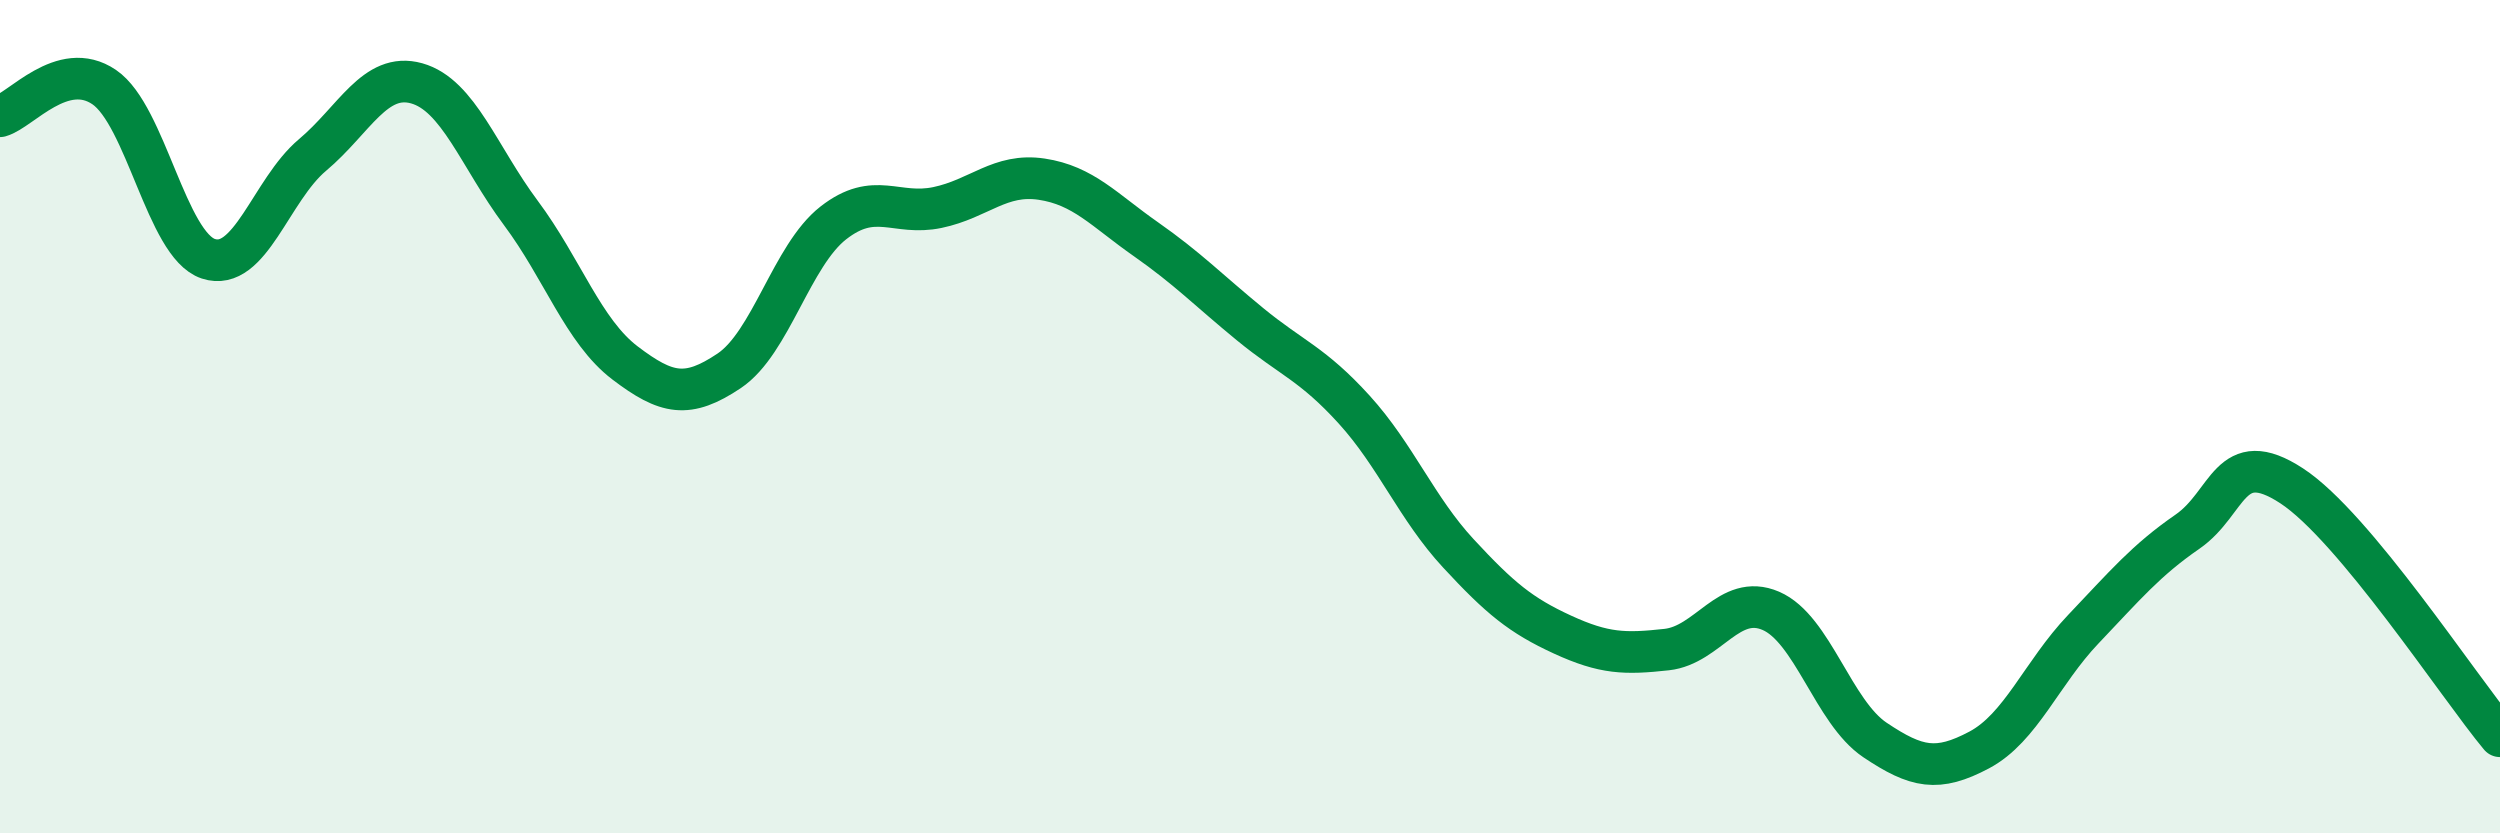 
    <svg width="60" height="20" viewBox="0 0 60 20" xmlns="http://www.w3.org/2000/svg">
      <path
        d="M 0,2.79 C 0.5,2.65 1.5,1.41 2.5,2.09 C 3.5,2.77 4,5.88 5,6.21 C 6,6.54 6.5,4.56 7.5,3.72 C 8.5,2.88 9,1.72 10,2 C 11,2.28 11.5,3.77 12.5,5.11 C 13.5,6.45 14,7.95 15,8.71 C 16,9.47 16.5,9.57 17.5,8.9 C 18.5,8.23 19,6.13 20,5.35 C 21,4.57 21.5,5.19 22.5,4.98 C 23.5,4.77 24,4.15 25,4.3 C 26,4.45 26.5,5.04 27.5,5.74 C 28.5,6.44 29,6.96 30,7.78 C 31,8.6 31.5,8.73 32.5,9.83 C 33.5,10.93 34,12.2 35,13.28 C 36,14.36 36.5,14.77 37.5,15.23 C 38.5,15.69 39,15.7 40,15.59 C 41,15.48 41.5,14.23 42.5,14.66 C 43.5,15.09 44,17.09 45,17.76 C 46,18.43 46.5,18.53 47.5,18 C 48.5,17.47 49,16.15 50,15.1 C 51,14.05 51.5,13.45 52.5,12.76 C 53.5,12.07 53.5,10.68 55,11.66 C 56.5,12.64 59,16.47 60,17.67L60 20L0 20Z"
        fill="#008740"
        opacity="0.1"
        stroke-linecap="round"
        stroke-linejoin="round"
      />
      <path
        d="M 0,2.79 C 0.5,2.65 1.5,1.41 2.5,2.09 C 3.5,2.77 4,5.88 5,6.21 C 6,6.54 6.5,4.56 7.5,3.72 C 8.5,2.88 9,1.72 10,2 C 11,2.28 11.5,3.77 12.5,5.11 C 13.5,6.45 14,7.95 15,8.71 C 16,9.47 16.5,9.57 17.5,8.9 C 18.5,8.23 19,6.13 20,5.35 C 21,4.57 21.5,5.19 22.5,4.98 C 23.5,4.77 24,4.15 25,4.3 C 26,4.45 26.5,5.04 27.5,5.74 C 28.5,6.44 29,6.96 30,7.78 C 31,8.6 31.5,8.73 32.5,9.83 C 33.5,10.93 34,12.2 35,13.28 C 36,14.36 36.5,14.77 37.5,15.23 C 38.5,15.69 39,15.7 40,15.59 C 41,15.48 41.5,14.23 42.5,14.66 C 43.5,15.09 44,17.09 45,17.76 C 46,18.43 46.5,18.53 47.5,18 C 48.5,17.47 49,16.15 50,15.1 C 51,14.05 51.5,13.45 52.5,12.76 C 53.5,12.07 53.5,10.68 55,11.66 C 56.5,12.64 59,16.47 60,17.67"
        stroke="#008740"
        stroke-width="1"
        fill="none"
        stroke-linecap="round"
        stroke-linejoin="round"
      />
    </svg>
  